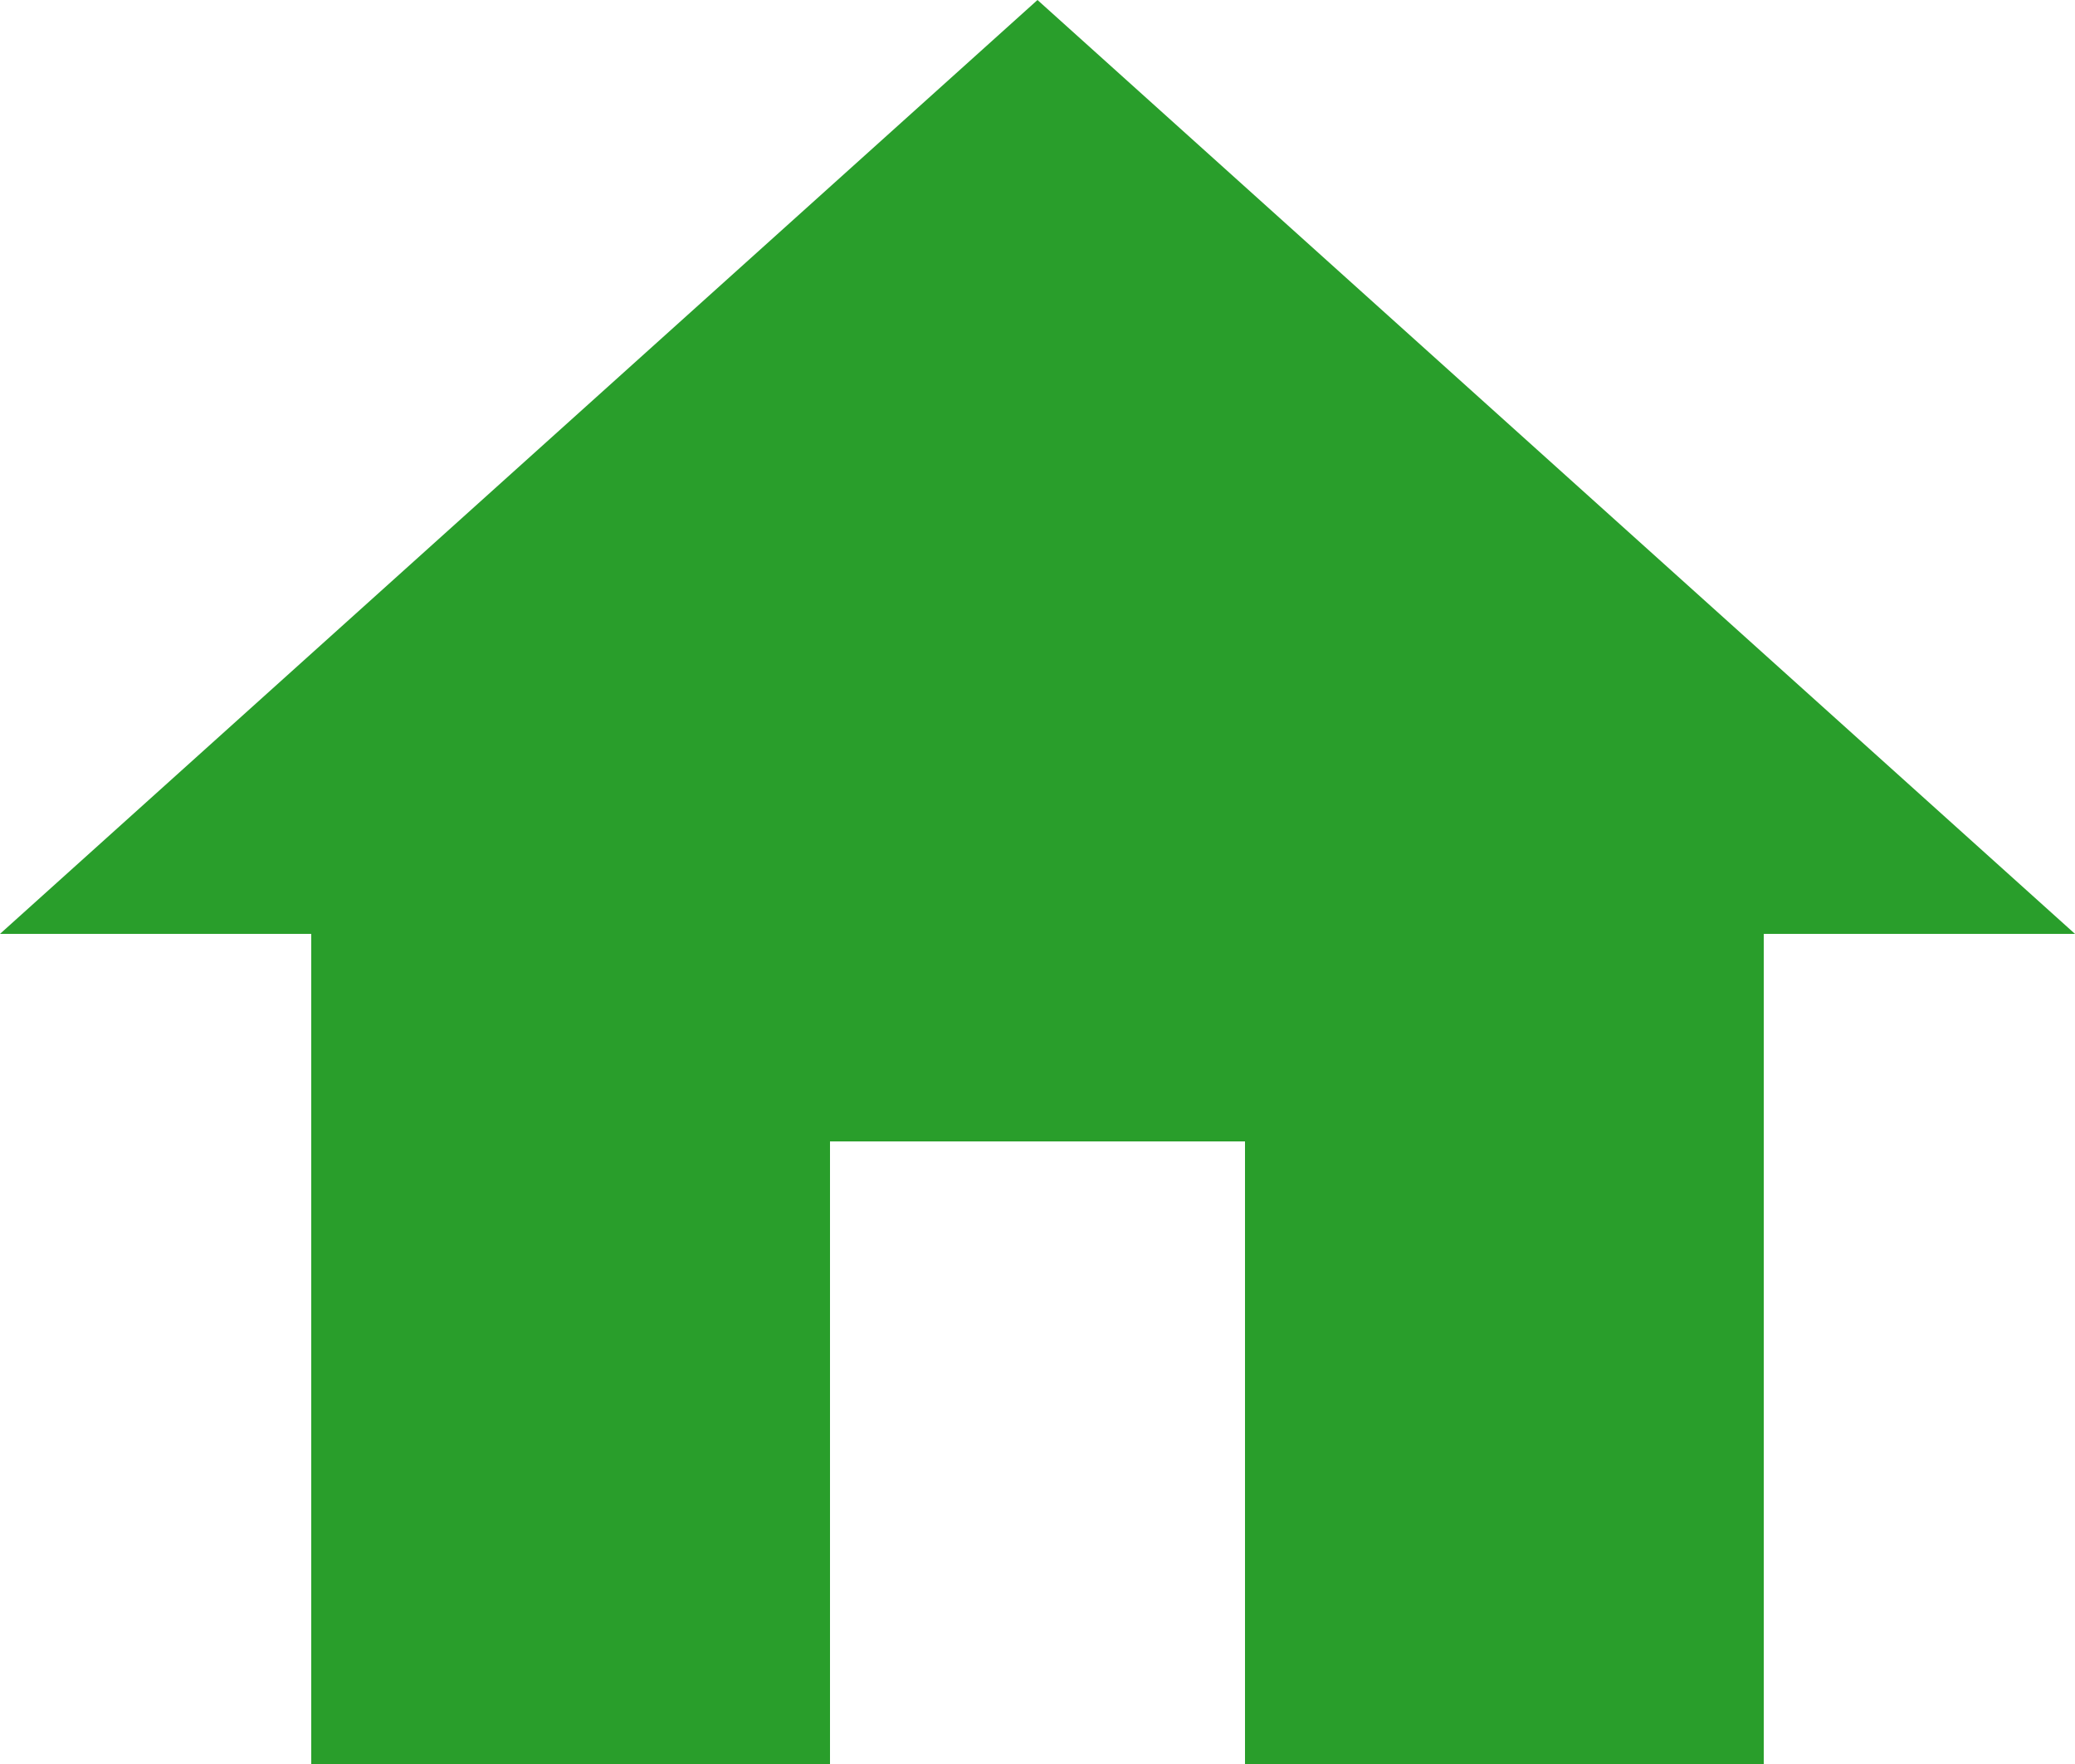 <?xml version="1.0" encoding="utf-8"?>
<!-- Generator: Adobe Illustrator 23.0.2, SVG Export Plug-In . SVG Version: 6.00 Build 0)  -->
<svg version="1.1" id="Layer_1" xmlns="http://www.w3.org/2000/svg" xmlns:xlink="http://www.w3.org/1999/xlink" x="0px" y="0px"
	 viewBox="0 0 384 326.4" style="enable-background:new 0 0 384 326.4;" xml:space="preserve">
<style type="text/css">
	.st0{fill-rule:evenodd;clip-rule:evenodd;fill:#299E2B;}
</style>
<g id="Layer_x0020_1">
	<g id="_1767125733184">
		<g id="home">
			<path class="st0" d="M153.6,326.4V211.2h76.8v115.2h96V172.8H384L192,0L0,172.8h57.6v153.6H153.6z"/>
		</g>
	</g>
</g>
</svg>
